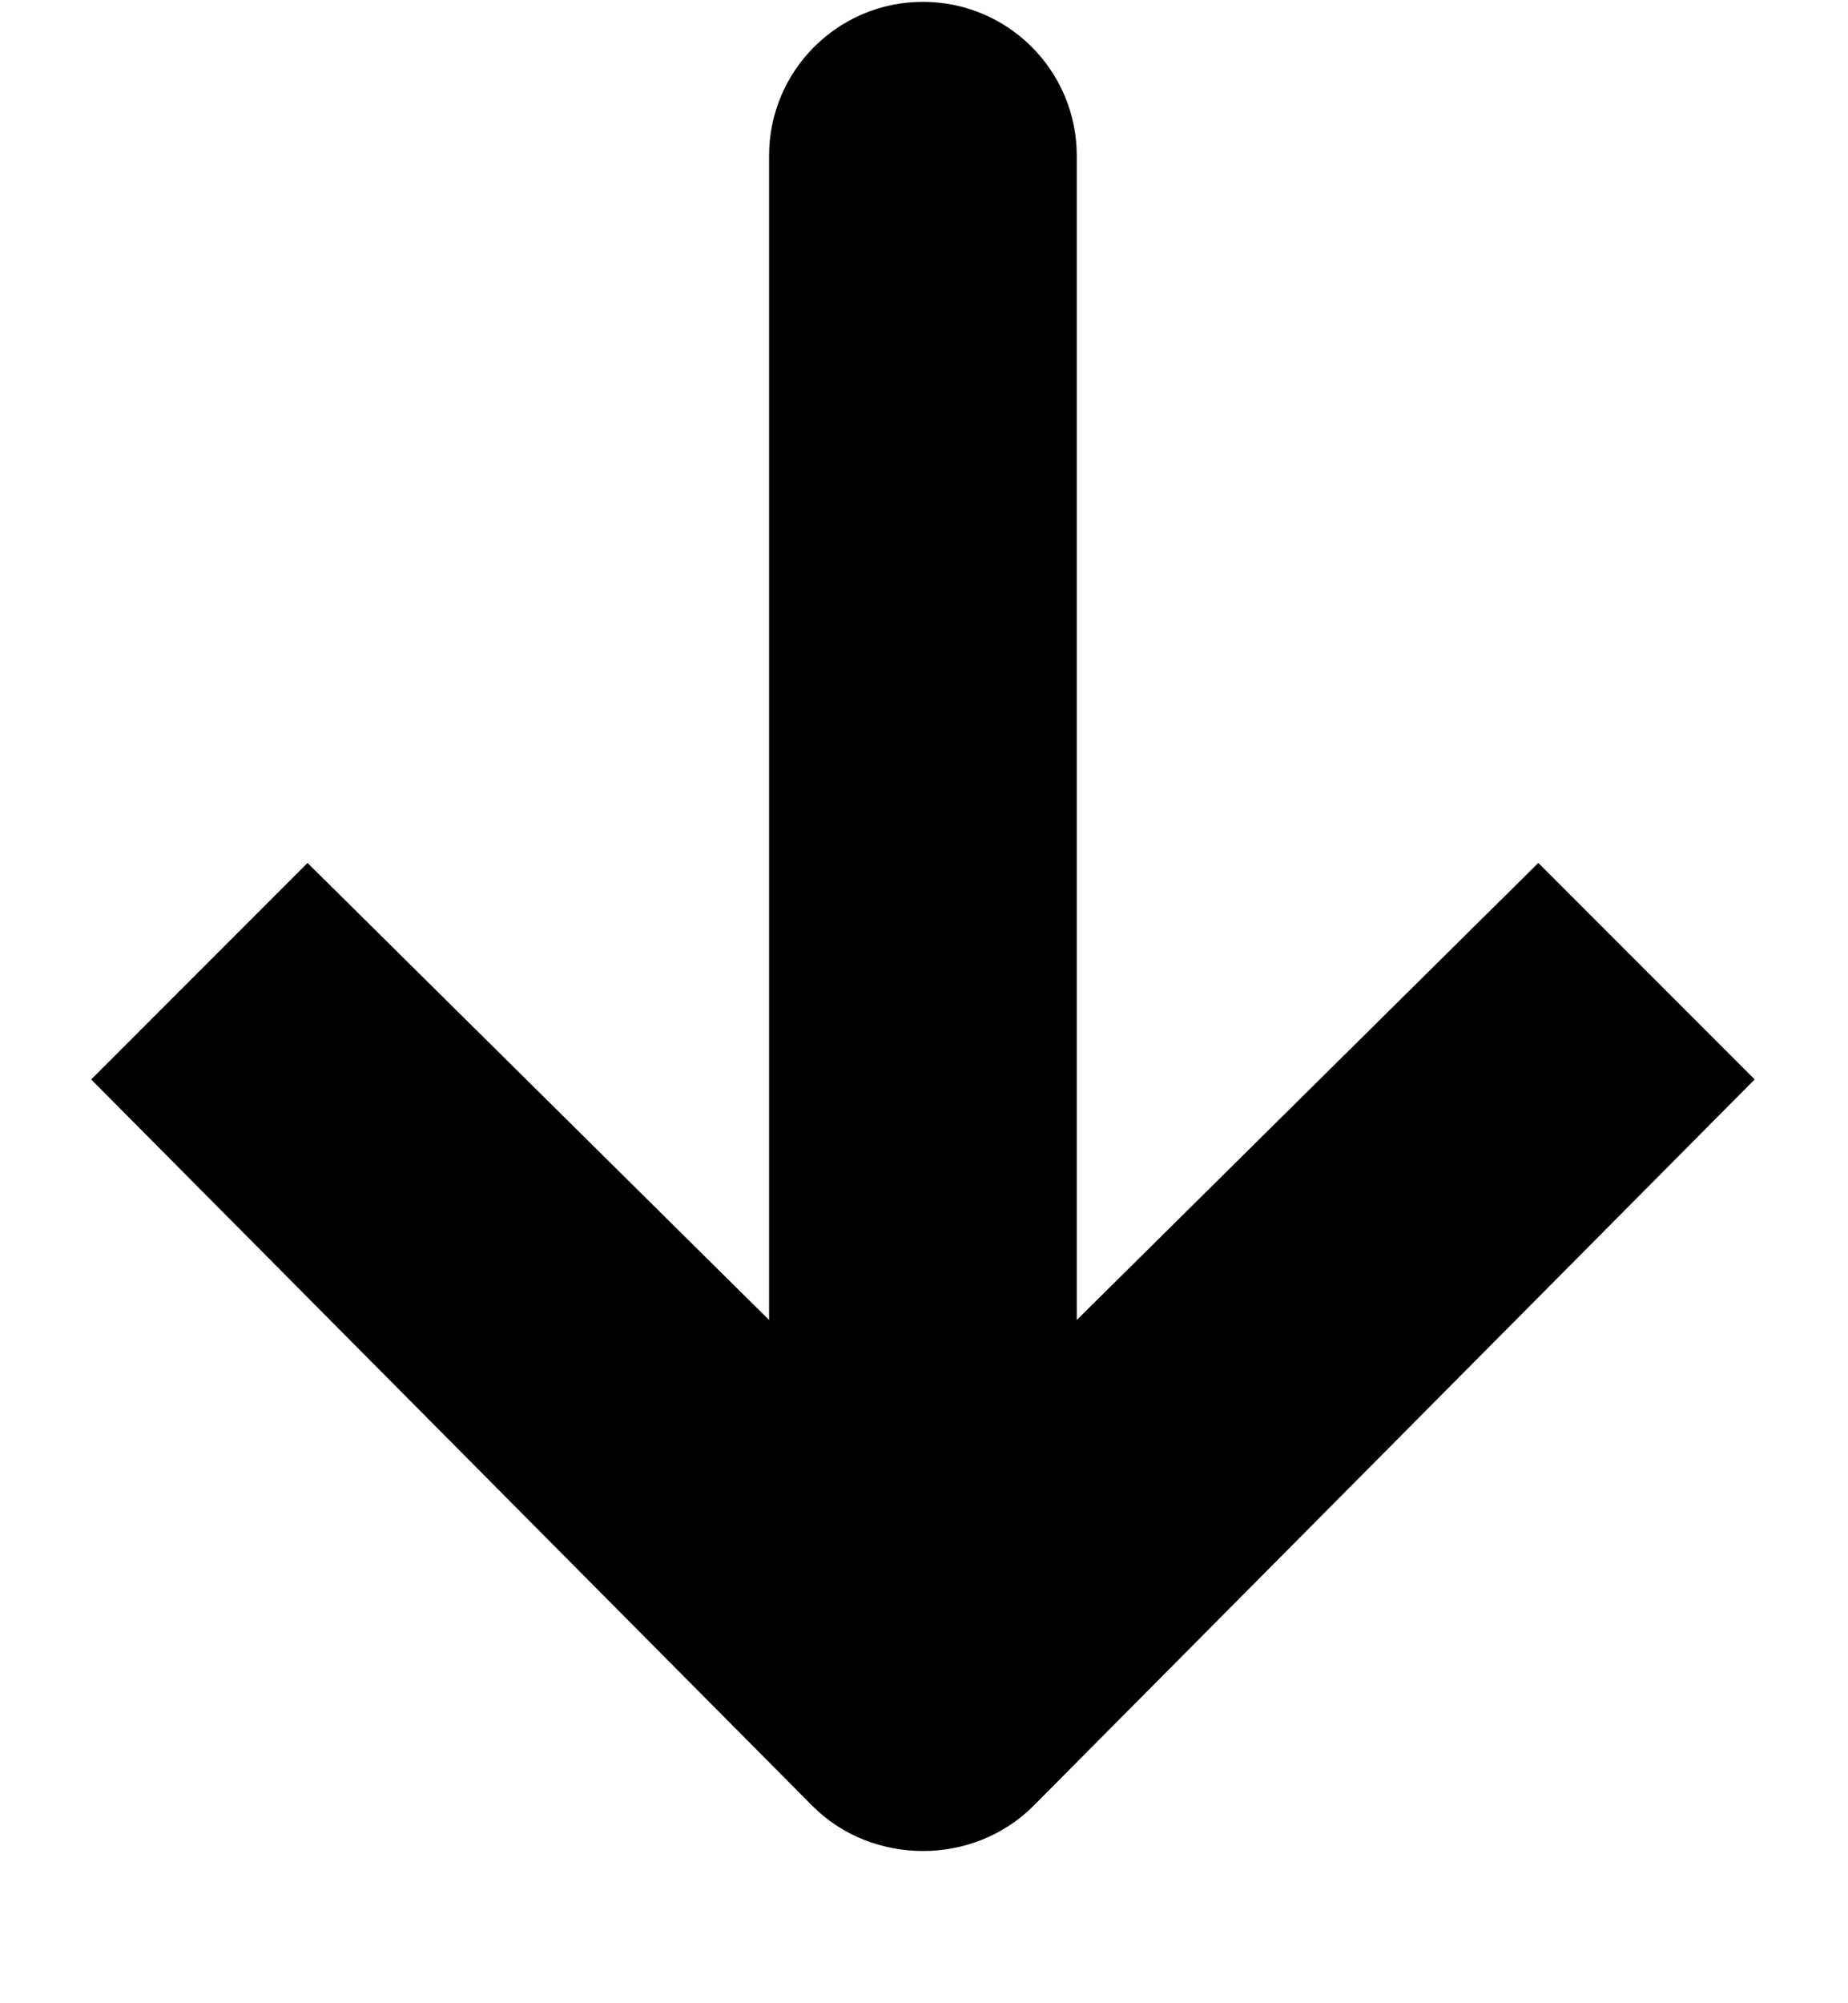 <svg width="12" height="13" viewBox="0 0 12 13" fill="none" xmlns="http://www.w3.org/2000/svg">
<path d="M5.993 0.012C5.441 0.012 4.994 0.459 4.994 1.011C4.994 1.489 4.994 7.076 4.994 8.566L1.997 5.6L0.592 7.005L5.275 11.719C5.47 11.915 5.732 12.012 5.994 12.012C6.255 12.012 6.516 11.914 6.711 11.719L11.394 7.005L9.989 5.6L6.992 8.566C6.992 7.076 6.992 1.489 6.992 1.011C6.992 0.459 6.545 0.012 5.993 0.012Z" fill="black"/>
</svg>
